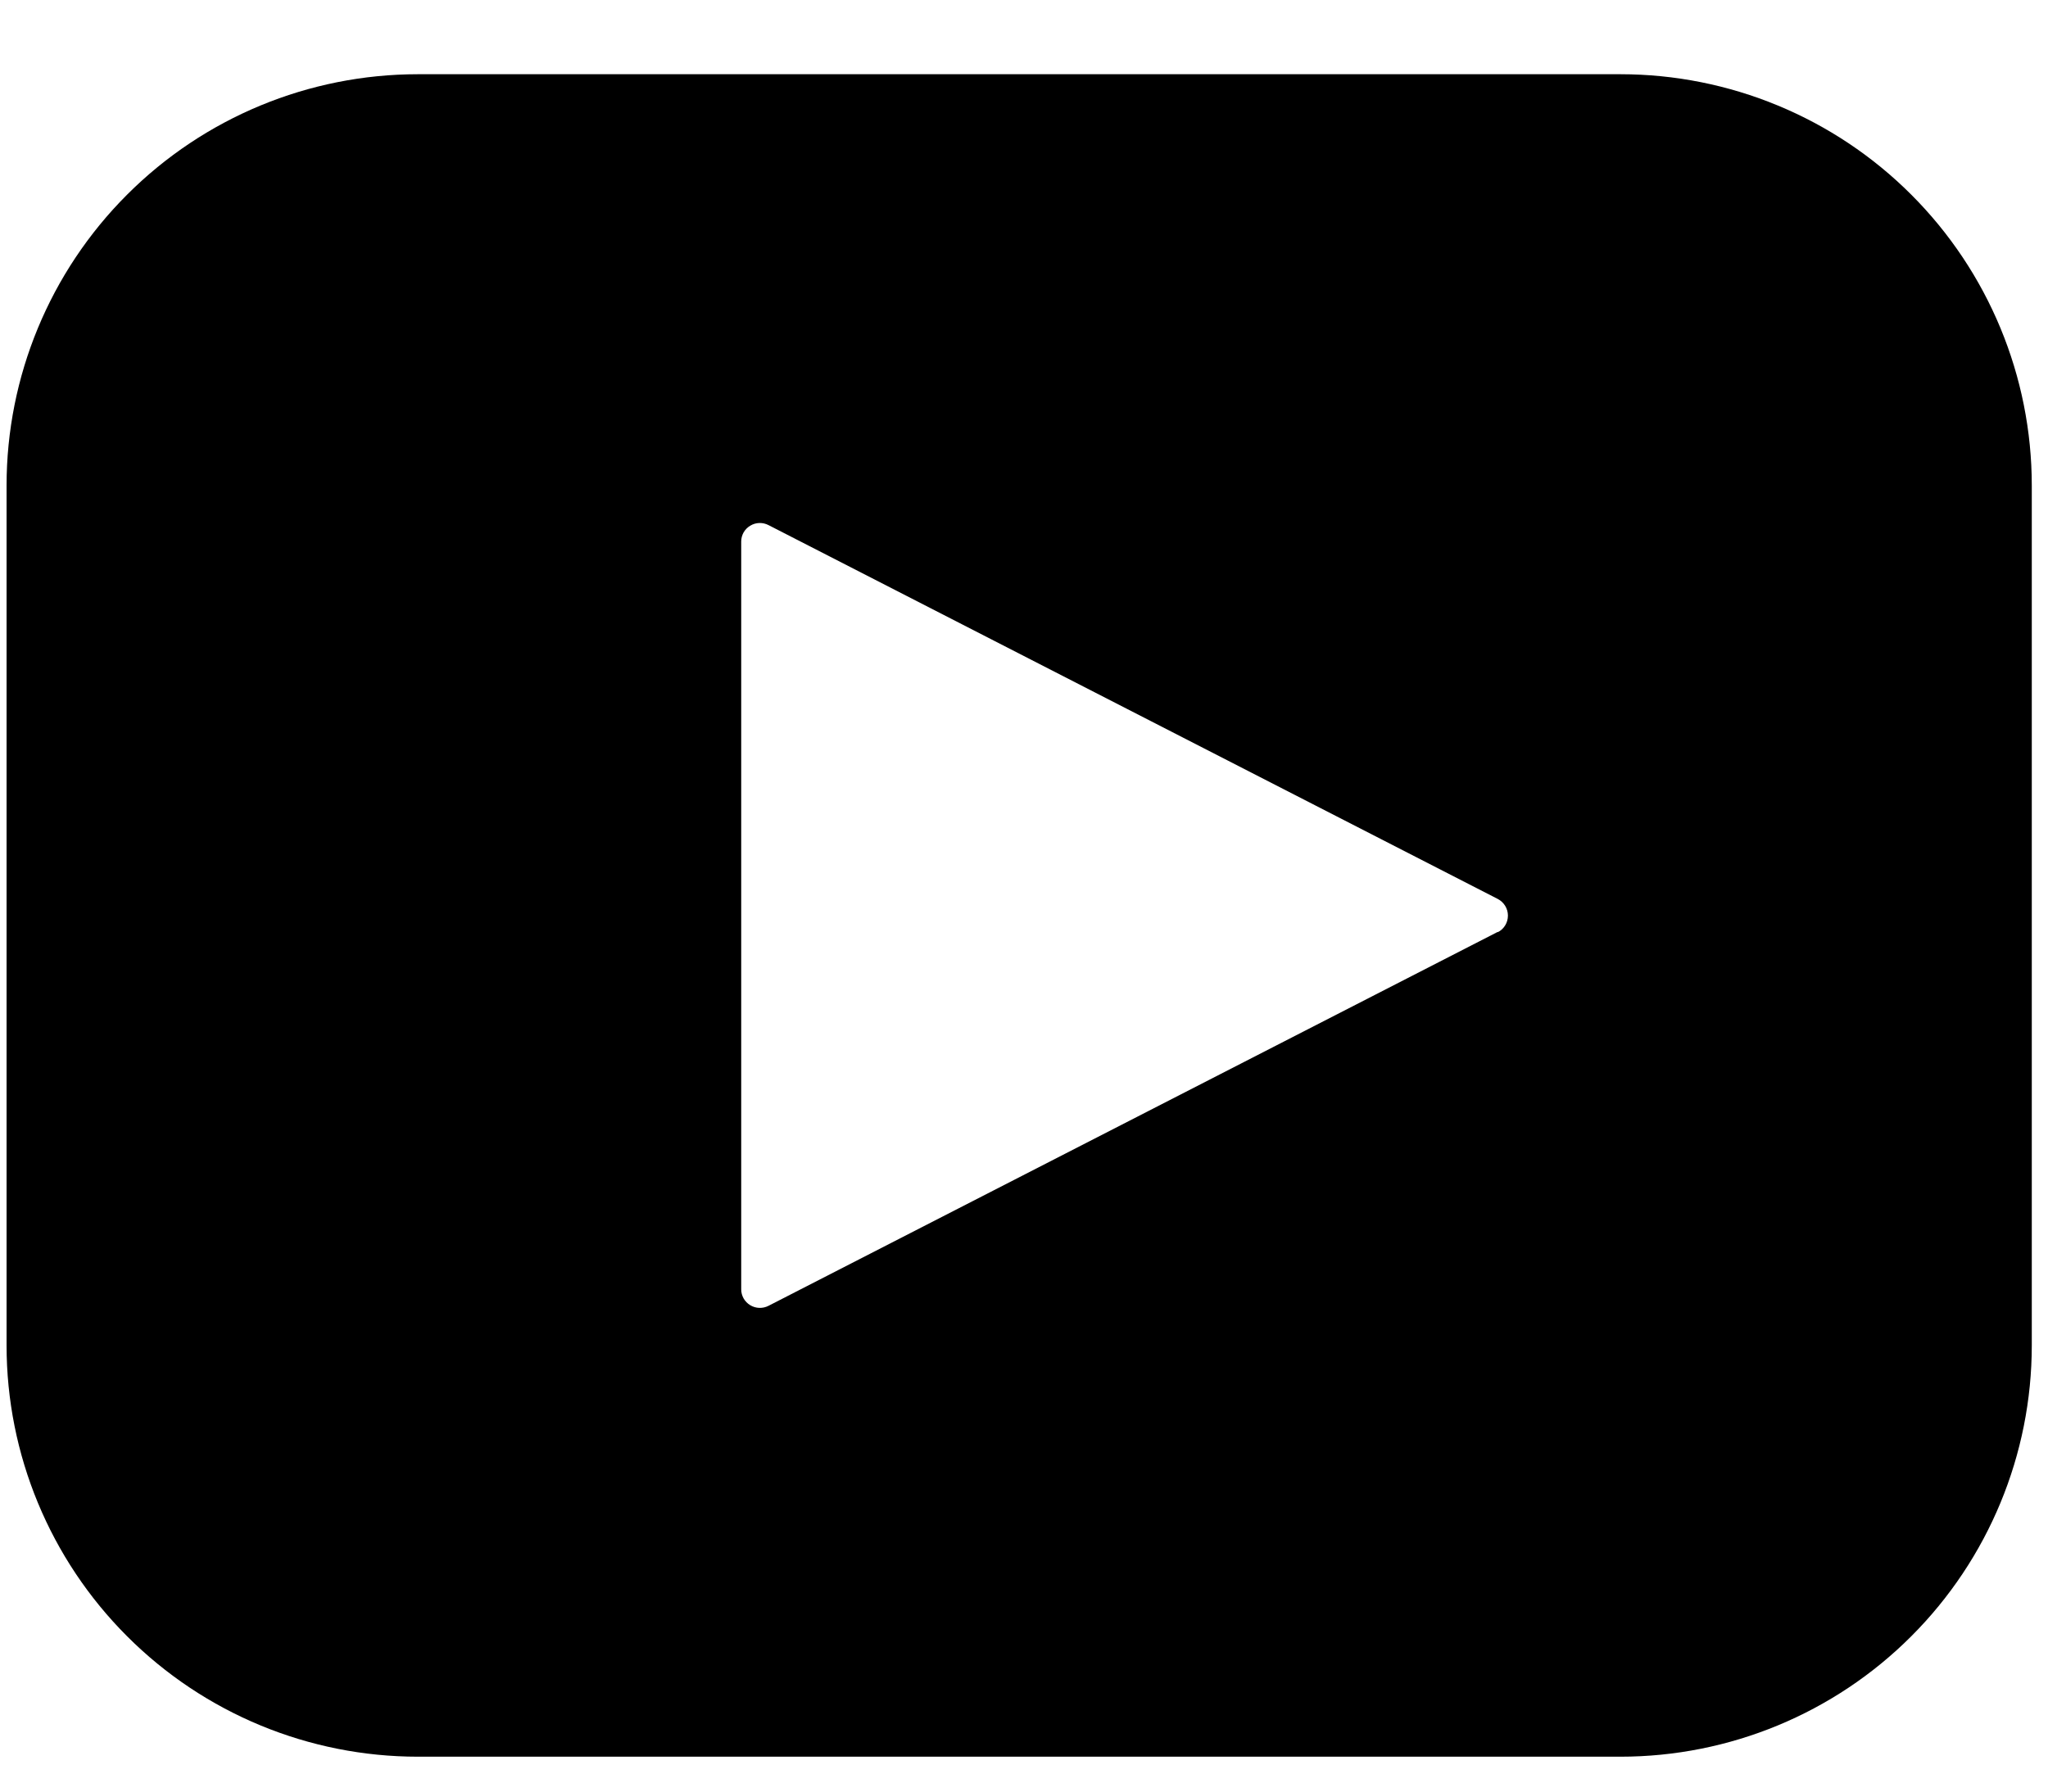 <svg width="24" height="21" viewBox="0 0 24 21" fill="none" xmlns="http://www.w3.org/2000/svg">
<path d="M18.989 0.87H4.898H4.898C3.619 0.87 2.393 1.377 1.489 2.282C0.585 3.186 0.077 4.412 0.077 5.691V15.771V15.77C0.077 17.049 0.585 18.275 1.489 19.179C2.393 20.084 3.619 20.591 4.898 20.591H18.989H18.989C20.267 20.591 21.494 20.084 22.398 19.179C23.302 18.275 23.81 17.049 23.81 15.77V5.69V5.691C23.81 4.412 23.302 3.186 22.398 2.282C21.494 1.377 20.267 0.87 18.989 0.87ZM17.552 10.923L9.006 15.306C8.938 15.341 8.857 15.338 8.792 15.299C8.726 15.259 8.686 15.189 8.686 15.113V6.348C8.686 6.271 8.726 6.201 8.792 6.162C8.857 6.122 8.938 6.12 9.006 6.155L17.552 10.537C17.625 10.575 17.671 10.65 17.671 10.732C17.671 10.815 17.625 10.89 17.552 10.927V10.923Z" fill="black"/>
</svg>
